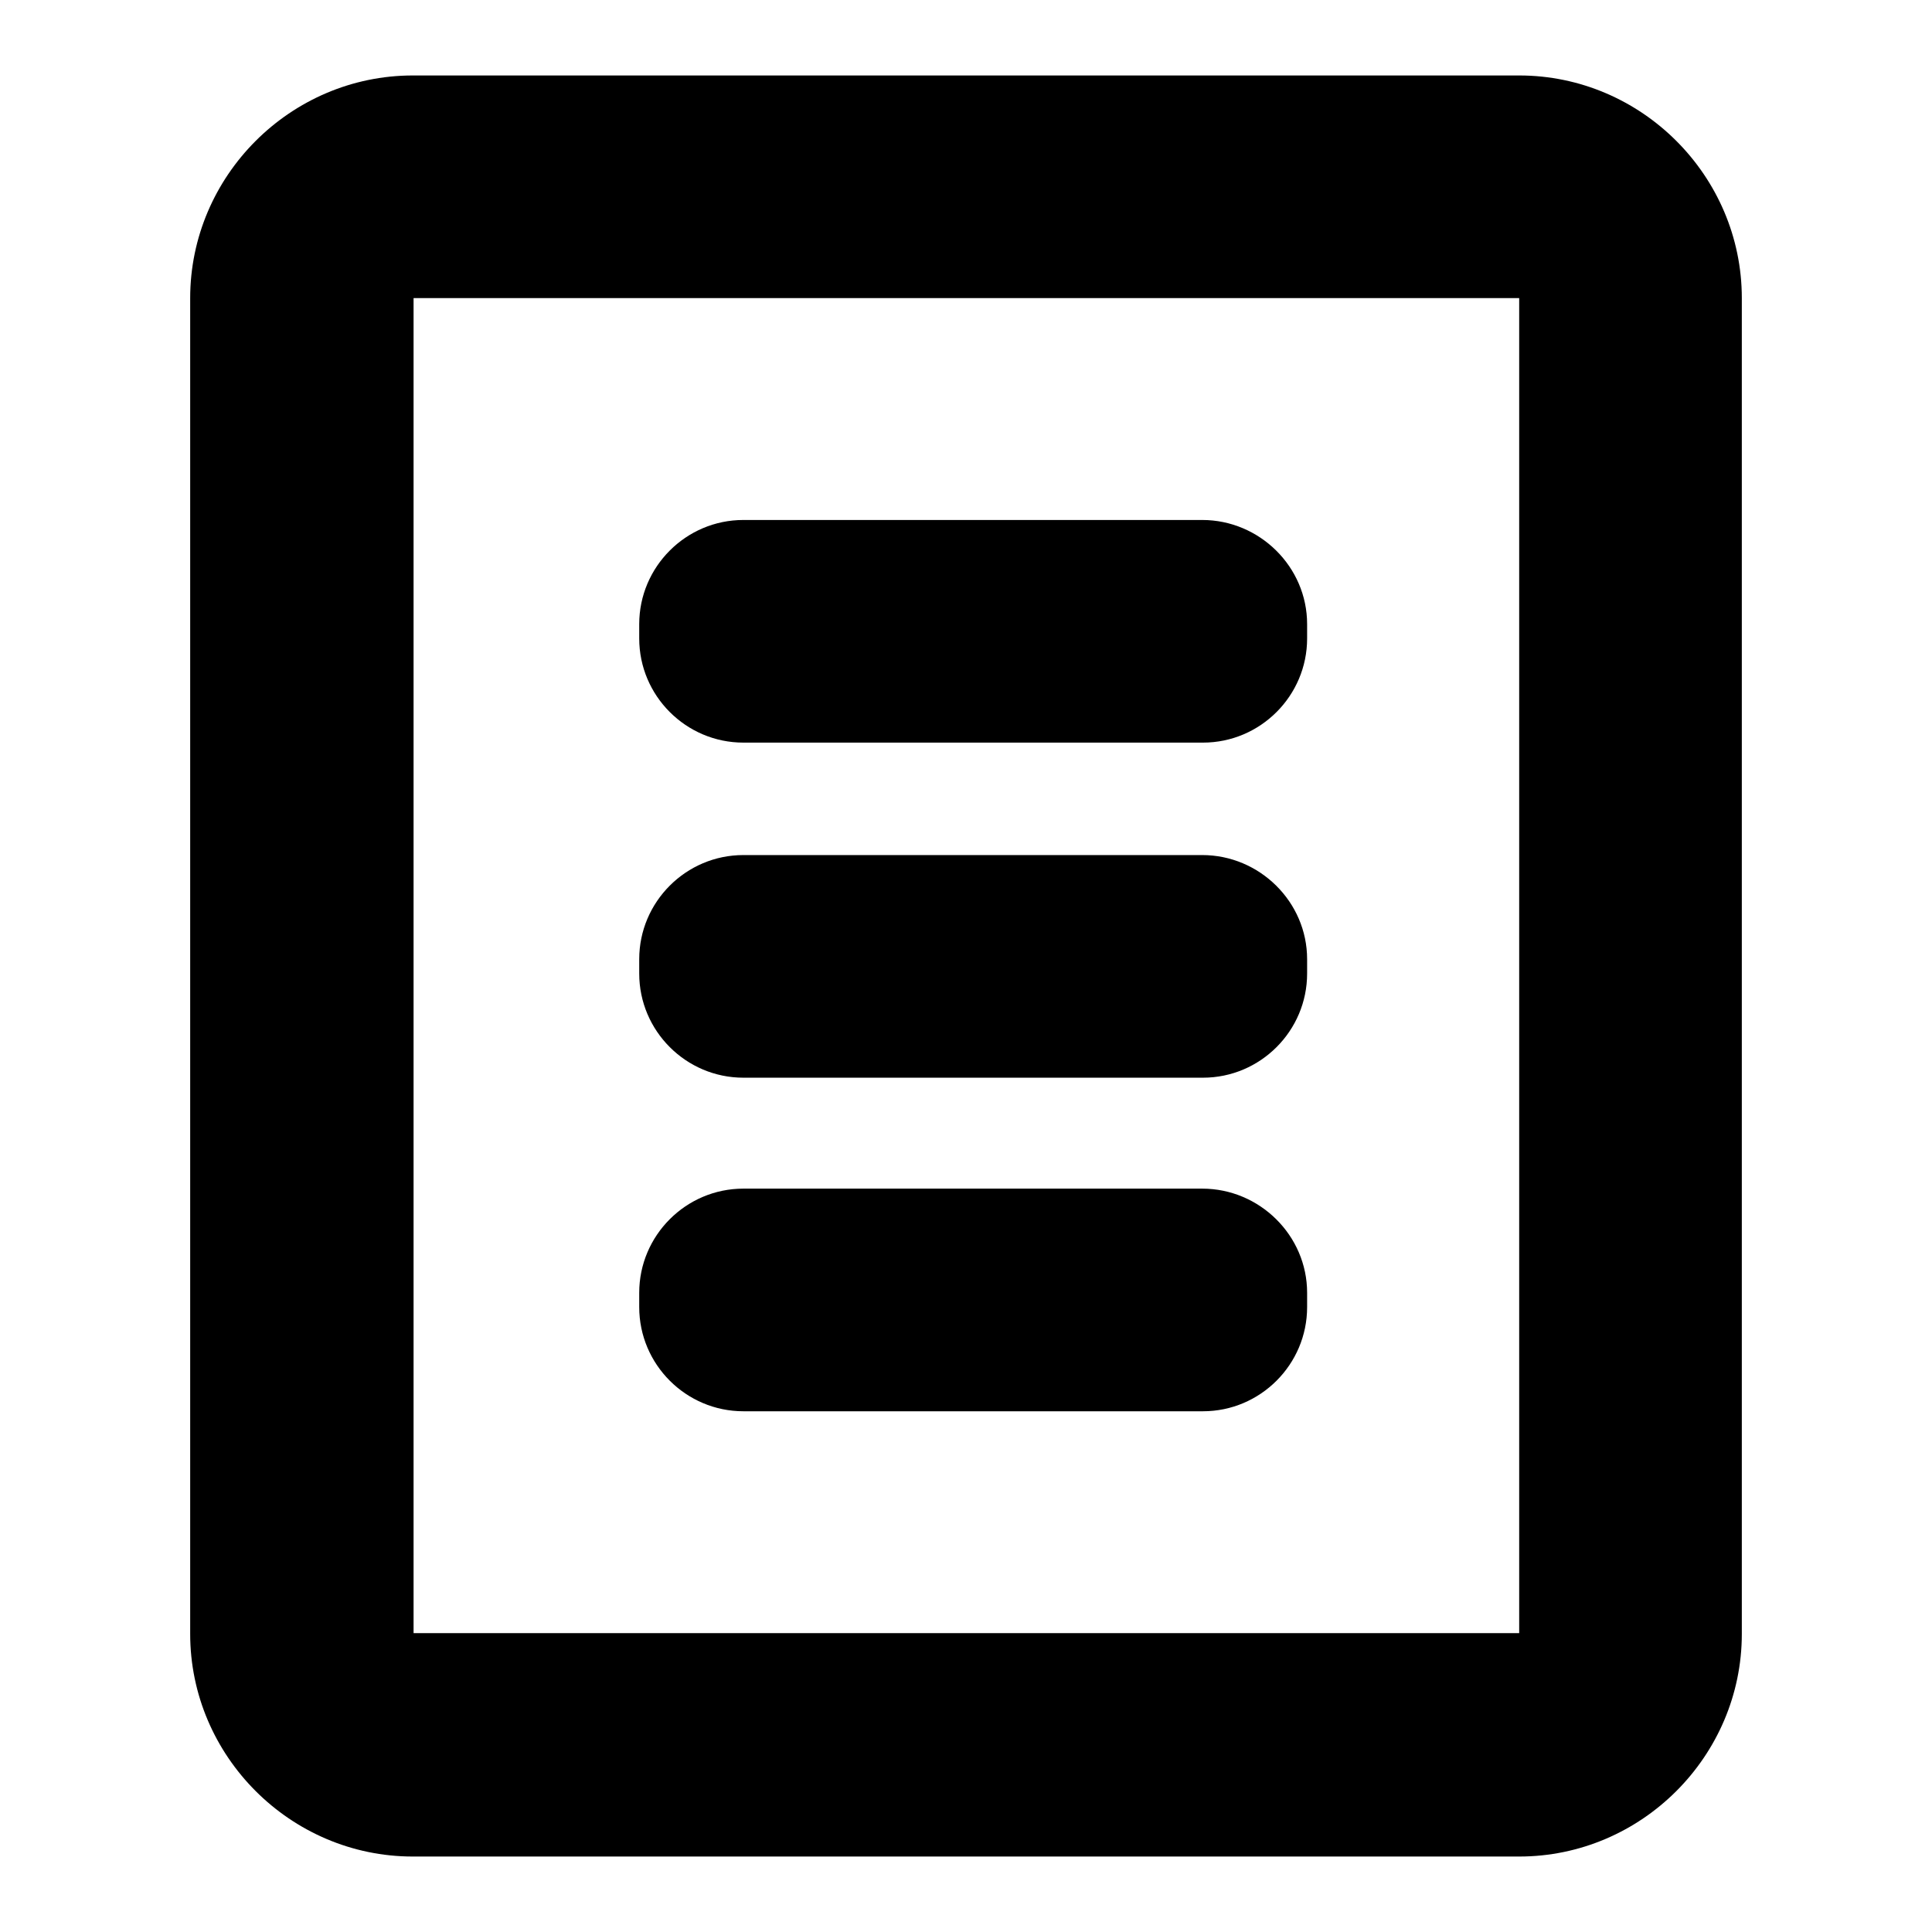 <?xml version="1.0" encoding="utf-8"?>
<!-- Svg Vector Icons : http://www.onlinewebfonts.com/icon -->
<!DOCTYPE svg PUBLIC "-//W3C//DTD SVG 1.1//EN" "http://www.w3.org/Graphics/SVG/1.1/DTD/svg11.dtd">
<svg version="1.1" xmlns="http://www.w3.org/2000/svg" xmlns:xlink="http://www.w3.org/1999/xlink" x="0px" y="0px" viewBox="0 0 256 256" enable-background="new 0 0 256 256" xml:space="preserve">
<g><g><path fill="#000000" d="M201.3,10H54.7c-16.2,0-29.5,13.3-29.5,29.5v177c0,16.2,13.3,29.5,29.5,29.5h146.6c16.2,0,29.5-13.3,29.5-29.5v-177C230.8,23.3,217.5,10,201.3,10z M201.3,216.4C201.2,216.5,201.2,216.5,201.3,216.4l-146.5,0c0,0,0,0,0,0V39.5c0,0,0,0,0,0h146.5c0,0,0,0,0,0L201.3,216.4L201.3,216.4z"/><path fill="#000000" d="M159.3,68.9H98.5c-7.6,0-13.8,6.2-13.8,13.8v1.9c0,7.6,6.2,13.8,13.8,13.8h60.9c7.6,0,13.8-6.2,13.8-13.8v-1.9C173.2,75.1,166.9,68.9,159.3,68.9z"/><path fill="#000000" d="M159.3,113.3H98.5c-7.6,0-13.8,6.2-13.8,13.8v1.9c0,7.6,6.2,13.8,13.8,13.8h60.9c7.6,0,13.8-6.2,13.8-13.8v-1.9C173.2,119.5,166.9,113.3,159.3,113.3z"/><path fill="#000000" d="M159.3,157.5H98.5c-7.6,0-13.8,6.2-13.8,13.8v1.9c0,7.6,6.2,13.8,13.8,13.8h60.9c7.6,0,13.8-6.2,13.8-13.8v-1.9C173.2,163.7,166.9,157.5,159.3,157.5z"/></g></g>
</svg>